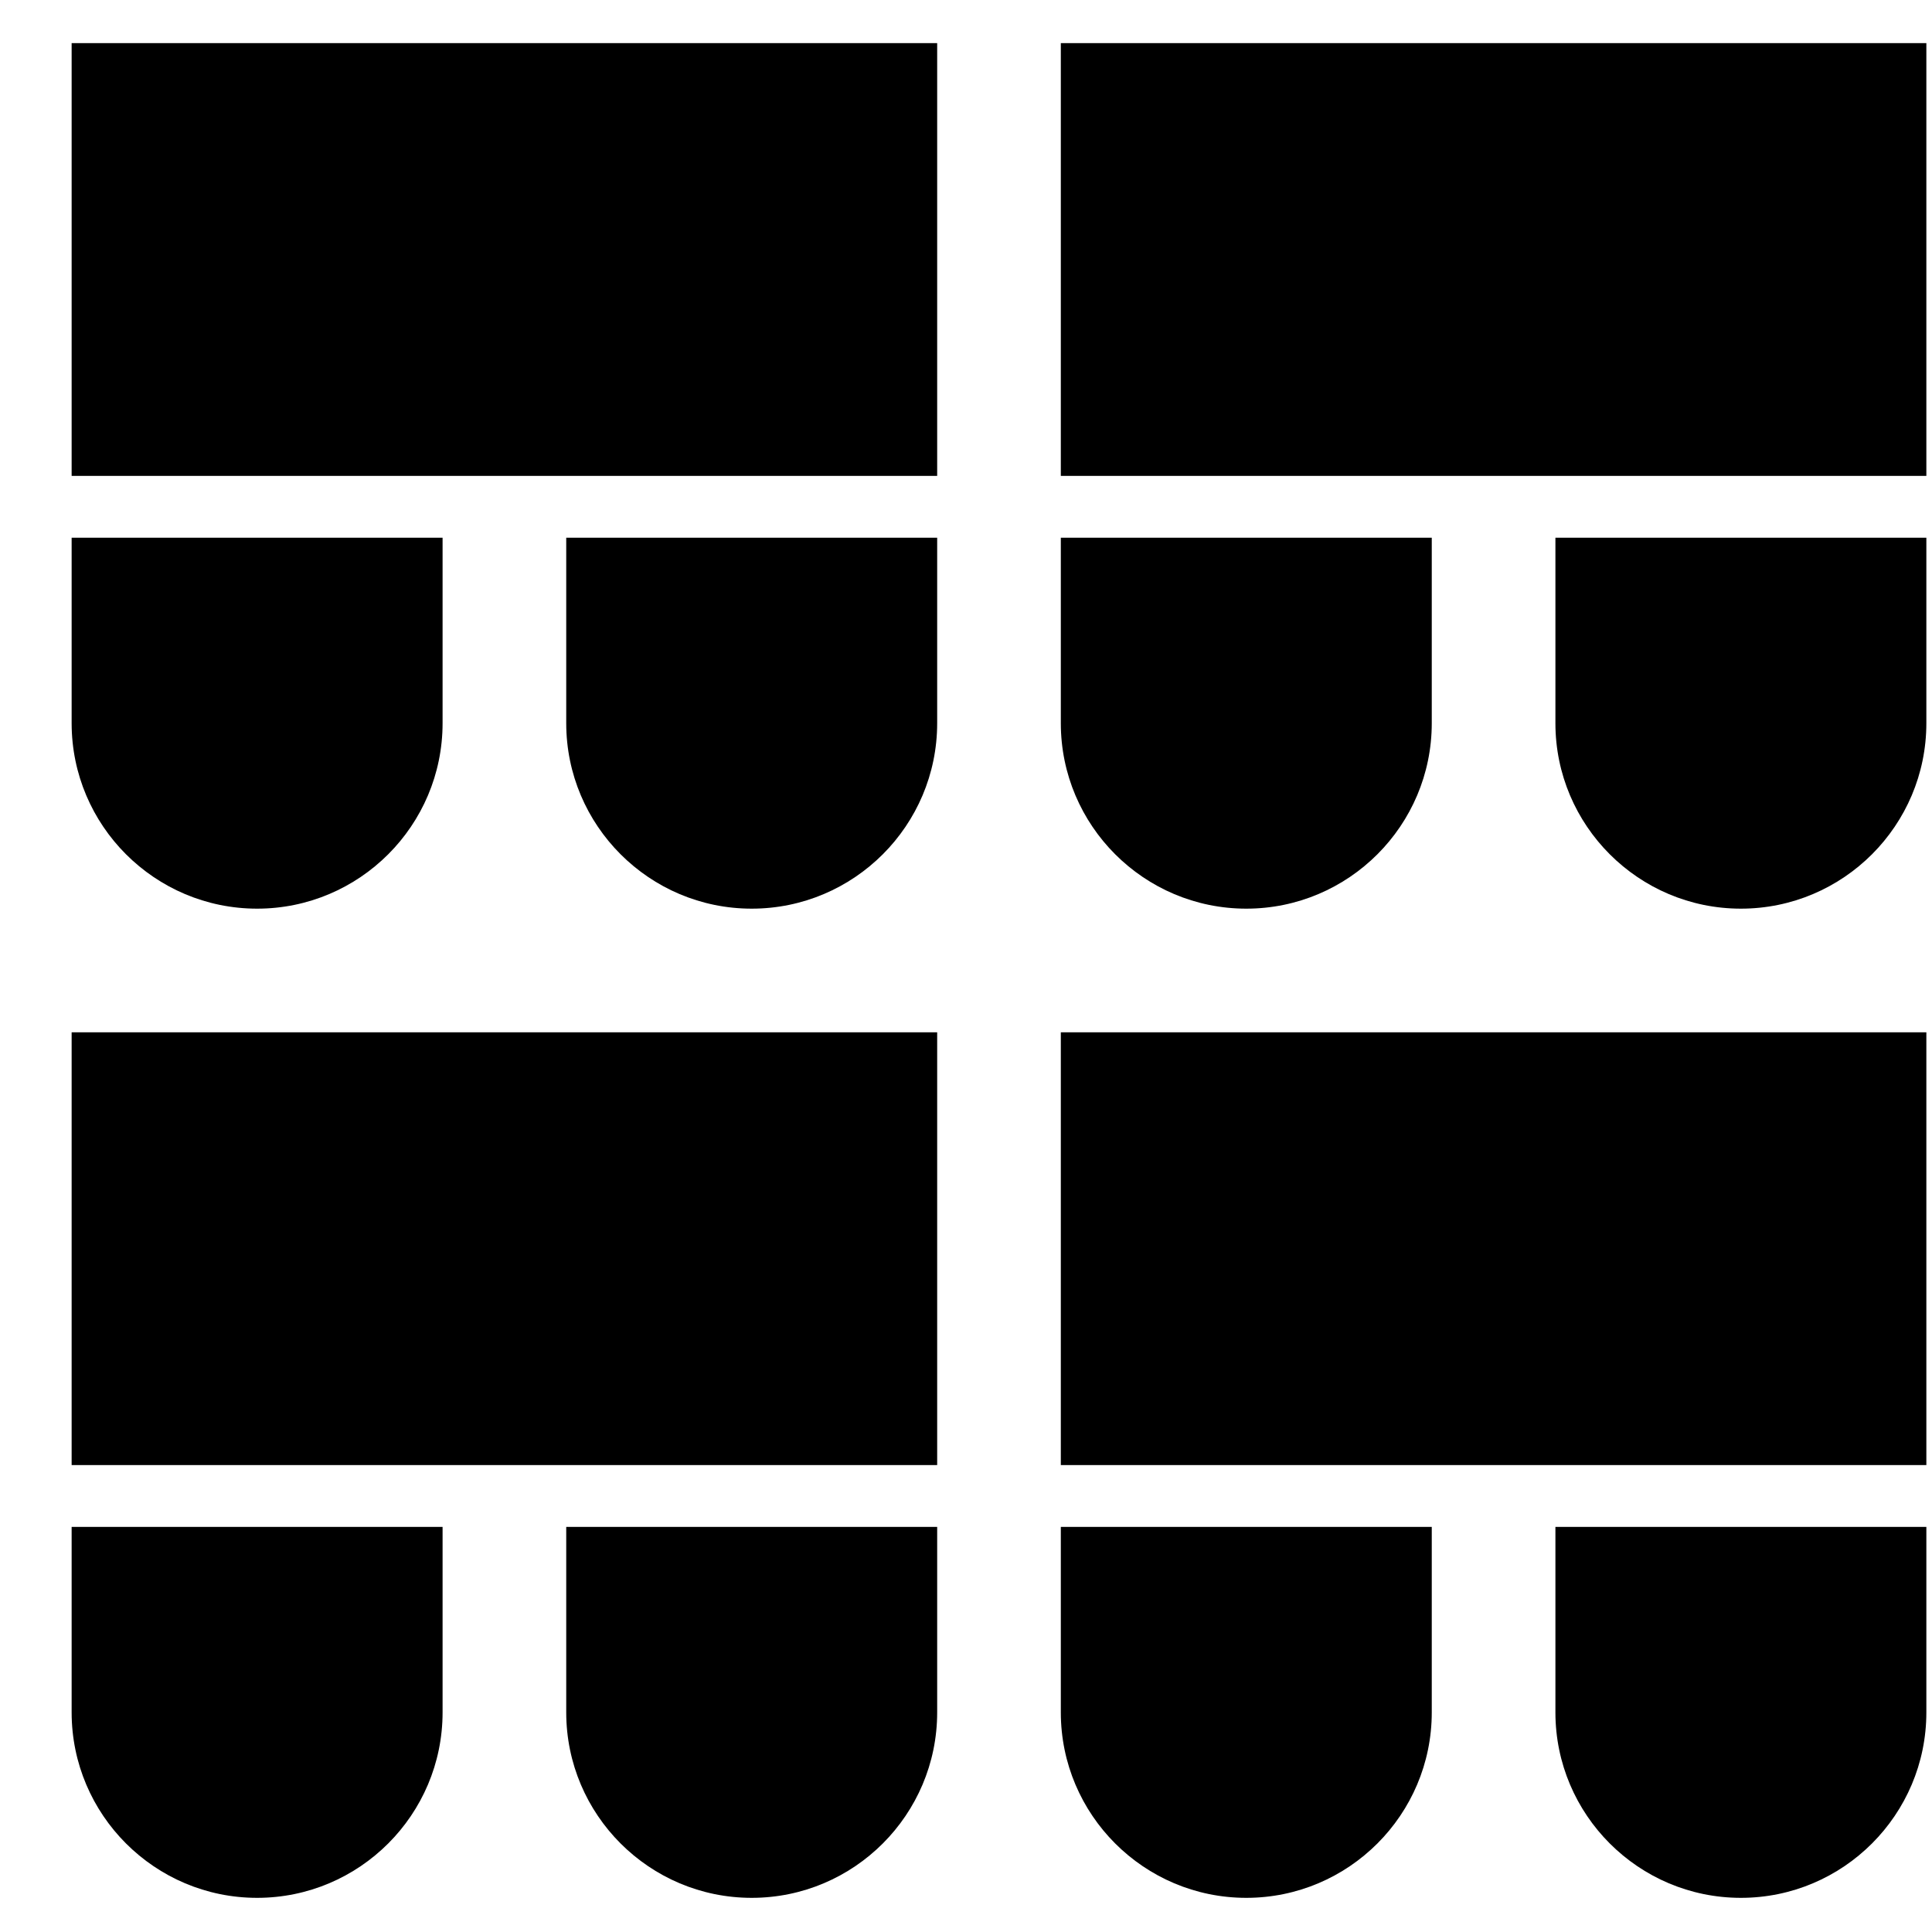 <?xml version="1.0" encoding="UTF-8"?> <svg xmlns="http://www.w3.org/2000/svg" width="25" height="25" viewBox="0 0 25 25" fill="none"><path fill-rule="evenodd" clip-rule="evenodd" d="M12.127 0.558H0.927V6.158H12.127V0.558ZM5.727 9.358C5.727 10.682 4.651 11.758 3.327 11.758C2.003 11.758 0.927 10.682 0.927 9.358V6.958H5.727V9.358ZM18.527 9.358C18.527 10.682 17.451 11.758 16.127 11.758C14.803 11.758 13.727 10.682 13.727 9.358V6.958H18.527V9.358ZM7.327 9.358C7.327 10.682 8.403 11.758 9.727 11.758C11.051 11.758 12.127 10.682 12.127 9.358V6.958H7.327V9.358ZM22.527 11.758C21.203 11.758 20.127 10.682 20.127 9.358V6.958H24.927V9.358C24.927 10.682 23.851 11.758 22.527 11.758ZM13.727 0.558H24.927V6.158H13.727V0.558ZM0.927 22.158C0.927 23.482 2.003 24.558 3.327 24.558C4.651 24.558 5.727 23.482 5.727 22.158V19.758H0.927V22.158ZM16.127 24.558C14.803 24.558 13.727 23.482 13.727 22.158V19.758H18.527V22.158C18.527 23.482 17.451 24.558 16.127 24.558ZM7.327 22.158C7.327 23.482 8.403 24.558 9.727 24.558C11.051 24.558 12.127 23.482 12.127 22.158V19.758H7.327V22.158ZM22.527 24.558C21.203 24.558 20.127 23.482 20.127 22.158V19.758H24.927V22.158C24.927 23.482 23.851 24.558 22.527 24.558ZM12.127 13.358H0.927V18.958H12.127V13.358ZM13.727 13.358H24.927V18.958H13.727V13.358Z" fill="black"></path></svg> 